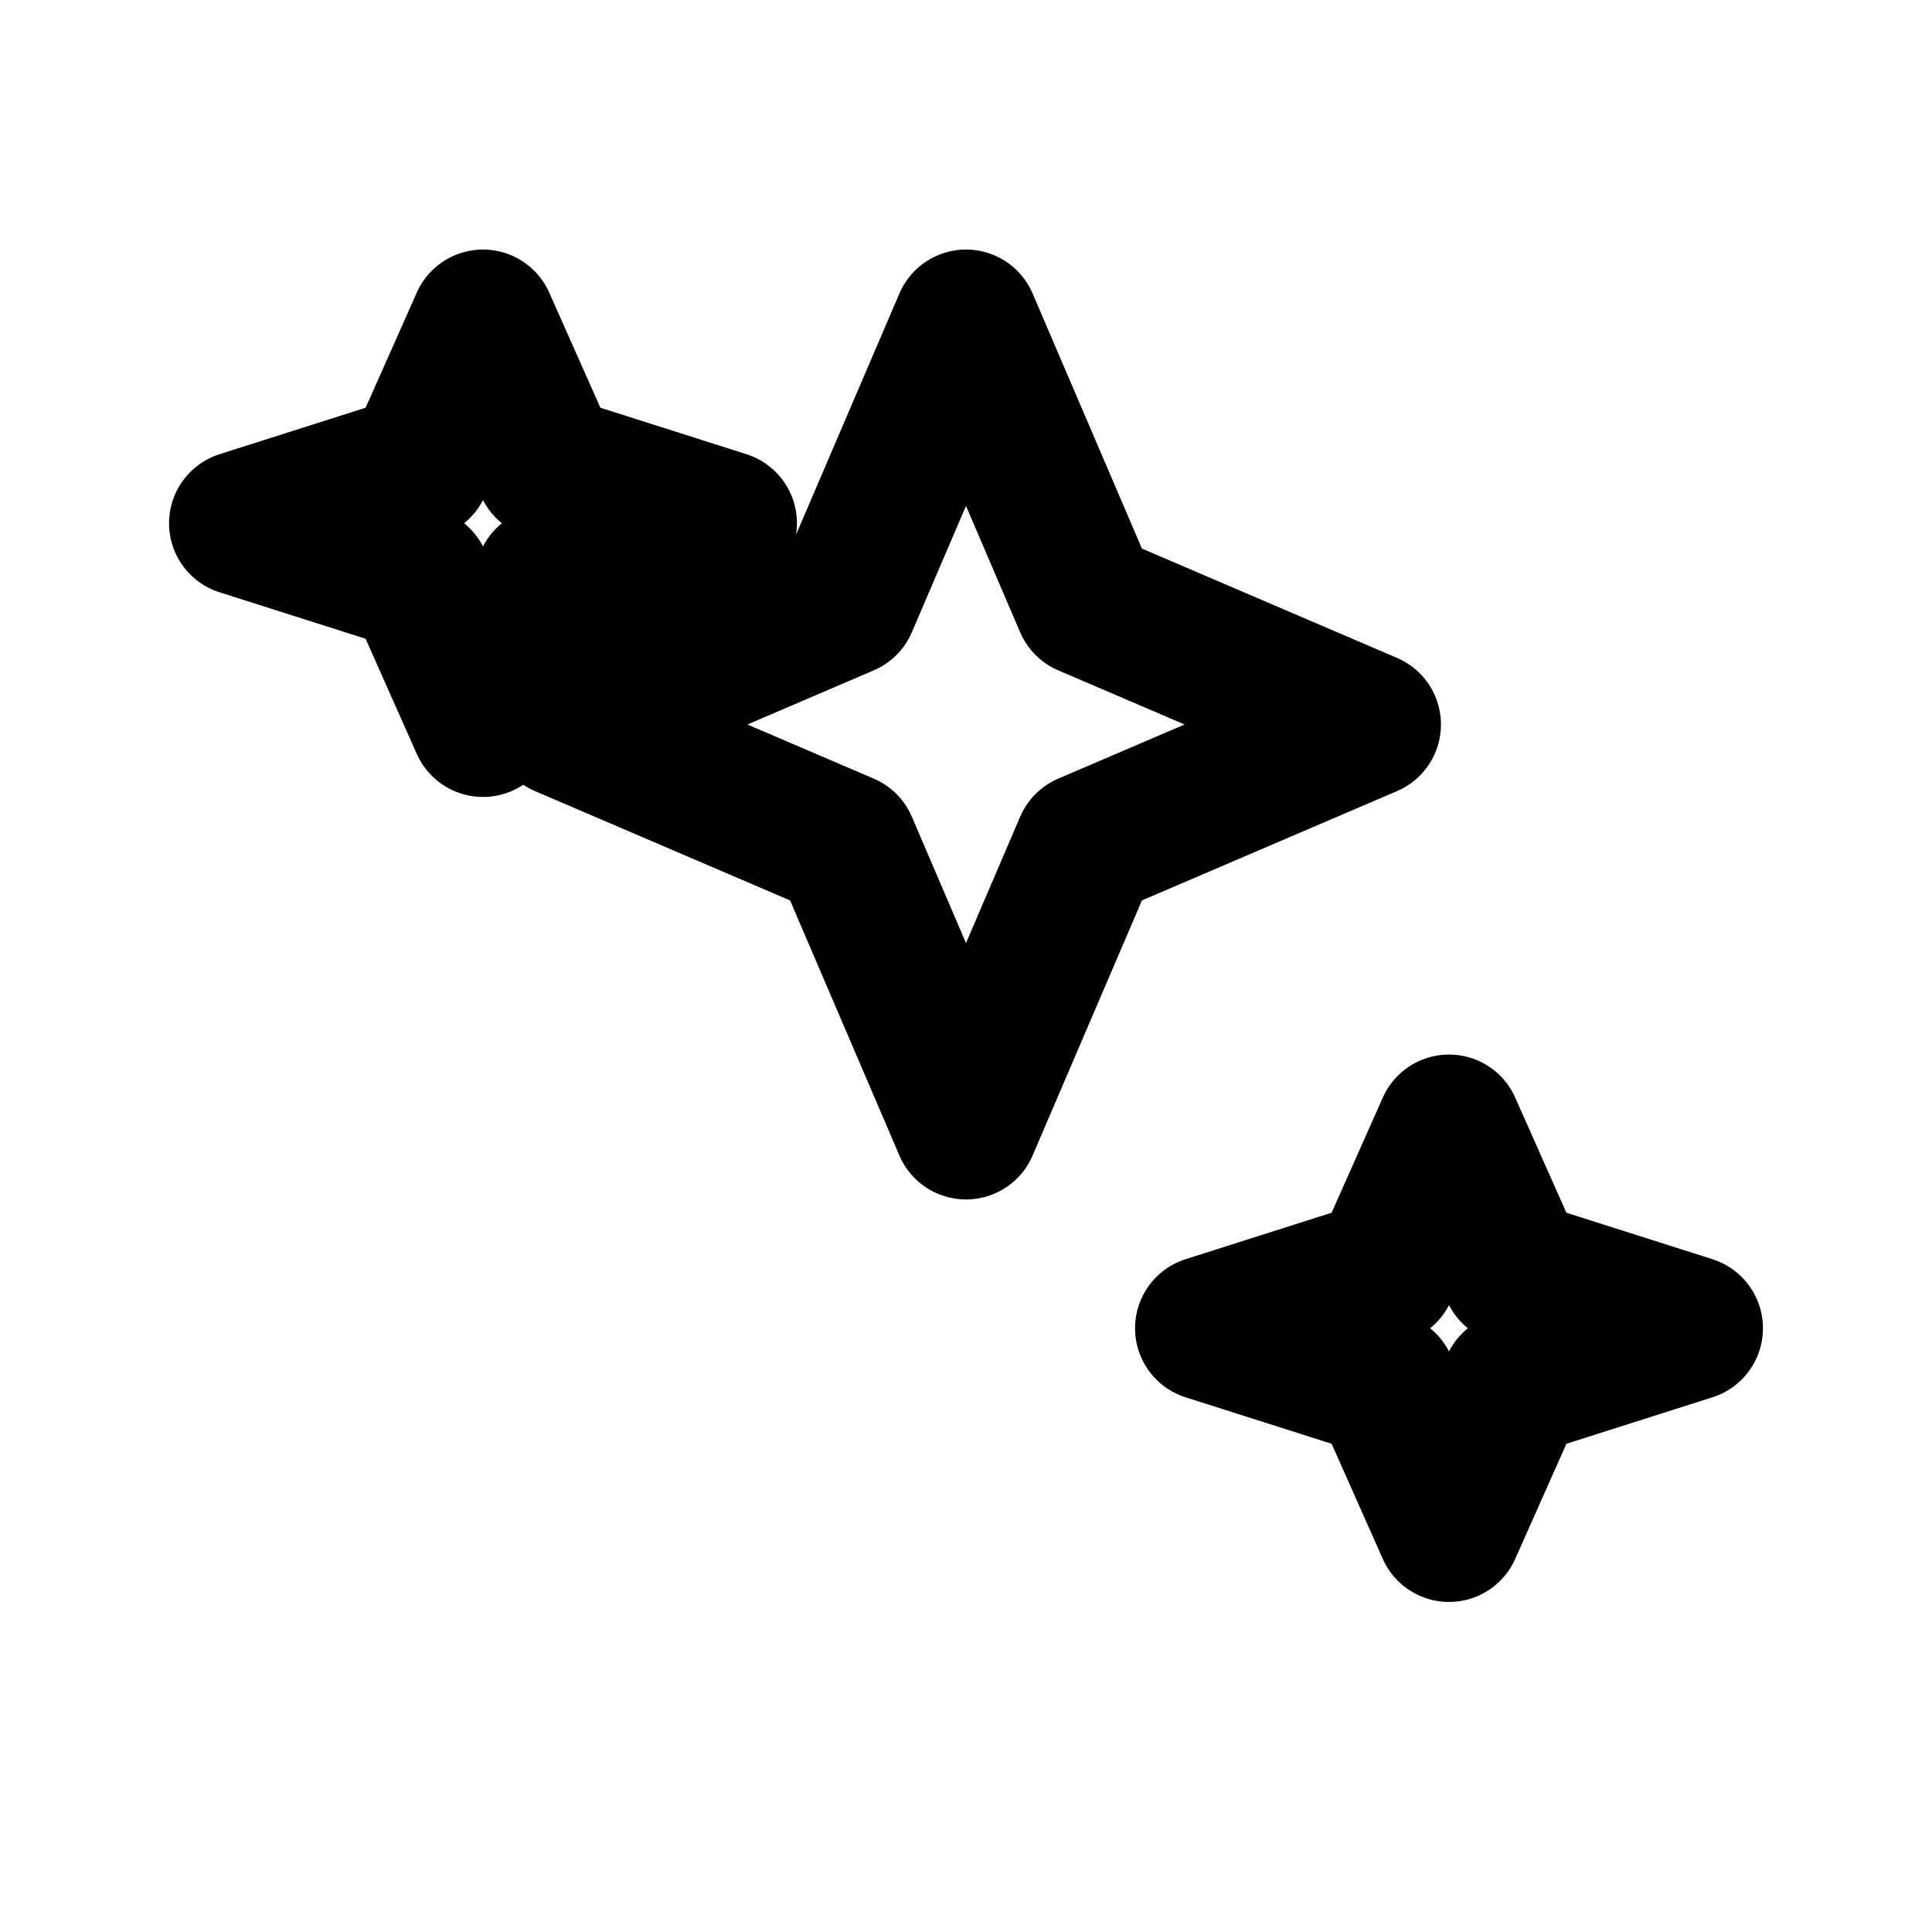 <svg xmlns="http://www.w3.org/2000/svg" width="24" height="24" viewBox="0 0 24 24" fill="none" stroke="currentColor" stroke-width="1.8" stroke-linecap="round" stroke-linejoin="round"><path d="M12 4l1.5 3.5L17 9l-3.5 1.5L12 14l-1.5-3.5L7 9l3.5-1.5L12 4z"/><path d="M6 4l.8 1.8L9 6.5 6.8 7.2 6 9 5.2 7.2 3 6.5l2.2-.7L6 4z"/><path d="M18 14l.8 1.8 2.2.7-2.2.7L18 19l-.8-1.8-2.2-.7 2.2-.7.8-1.8z"/></svg>